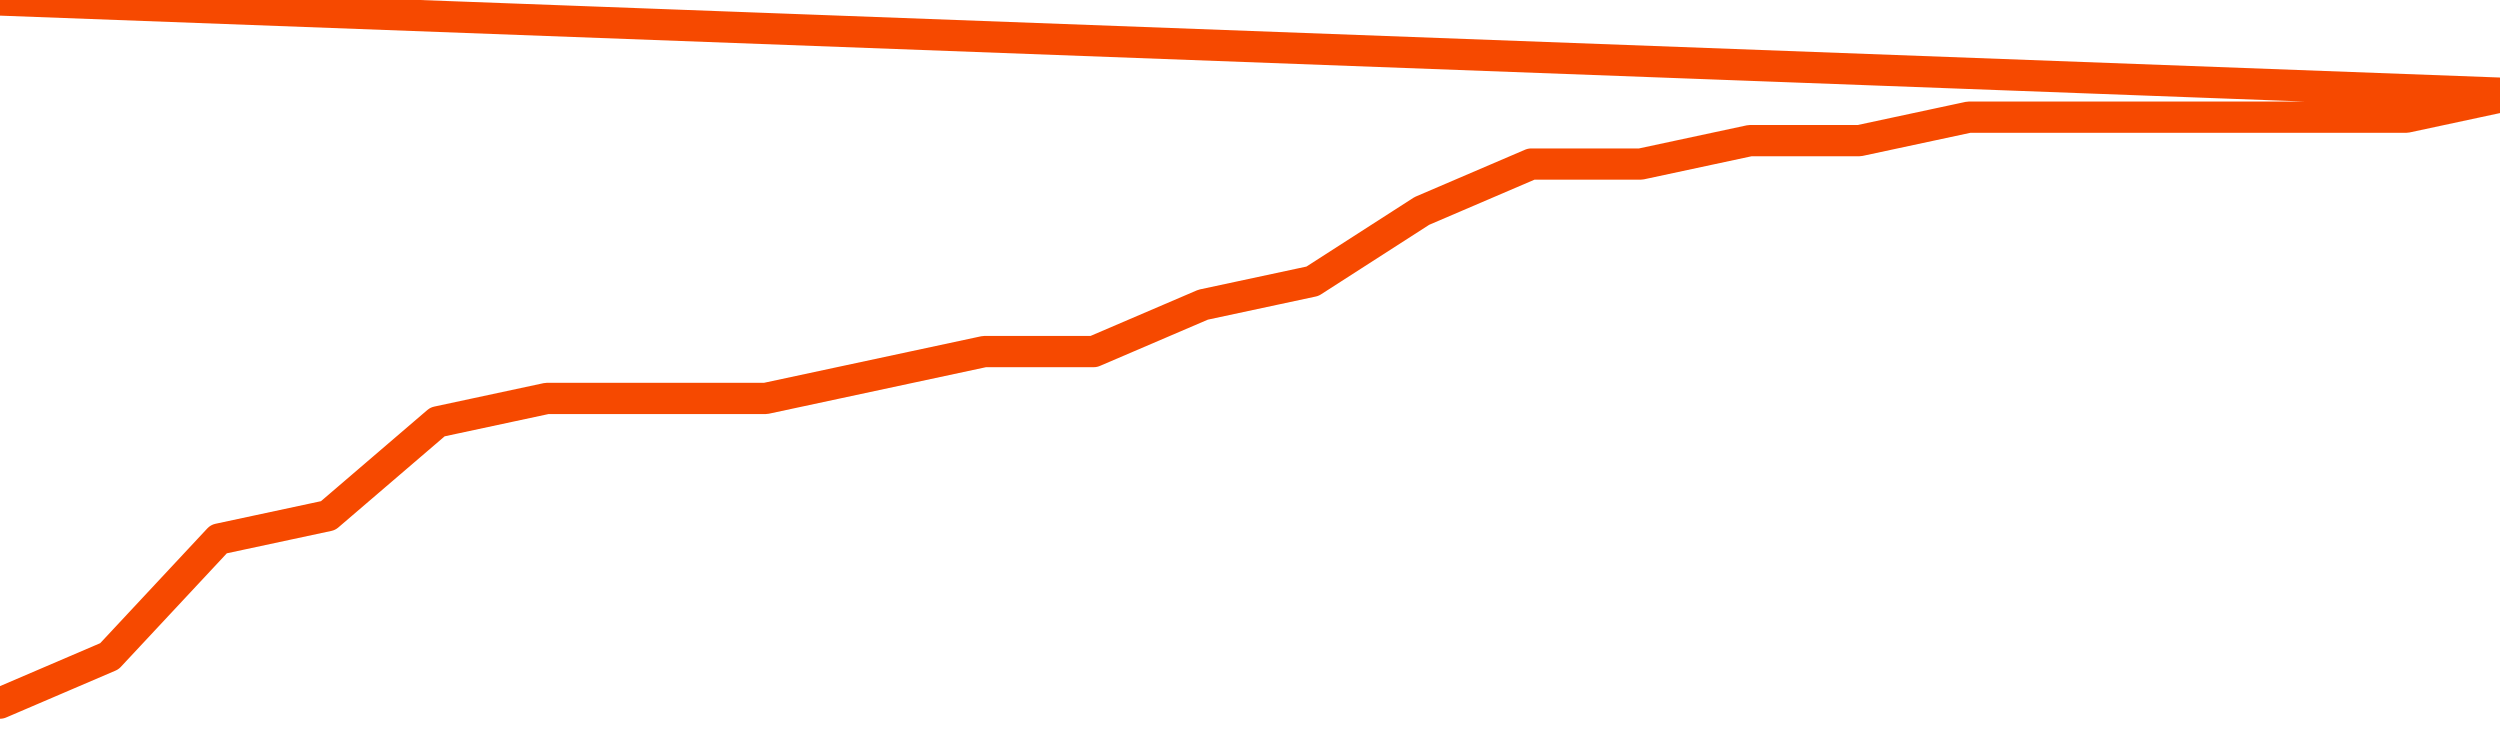       <svg
        version="1.1"
        xmlns="http://www.w3.org/2000/svg"
        width="80"
        height="24"
        viewBox="0 0 80 24">
        <path
          fill="url(#gradient)"
          fill-opacity="0.56"
          stroke="none"
          d="M 0,26 0.0,22.5 3.5,21.0 7.0,17.25 10.5,16.5 14.0,13.5 17.5,12.75 21.0,12.75 24.5,12.75 28.0,12.0 31.5,11.25 35.0,11.25 38.5,9.75 42.0,9.0 45.5,6.75 49.0,5.25 52.5,5.25 56.0,4.5 59.5,4.5 63.0,3.75 66.5,3.75 70.0,3.75 73.5,3.75 77.0,3.75 80.5,3.0 82,26 Z"
        />
        <path
          fill="none"
          stroke="#F64900"
          stroke-width="1"
          stroke-linejoin="round"
          stroke-linecap="round"
          d="M 0.0,22.5 3.5,21.0 7.0,17.25 10.5,16.5 14.0,13.5 17.5,12.75 21.0,12.75 24.5,12.75 28.0,12.0 31.5,11.25 35.0,11.25 38.5,9.75 42.0,9.0 45.5,6.75 49.0,5.25 52.5,5.25 56.0,4.5 59.5,4.5 63.0,3.75 66.5,3.75 70.0,3.75 73.5,3.75 77.0,3.75 80.5,3.0.join(' ') }"
        />
      </svg>
